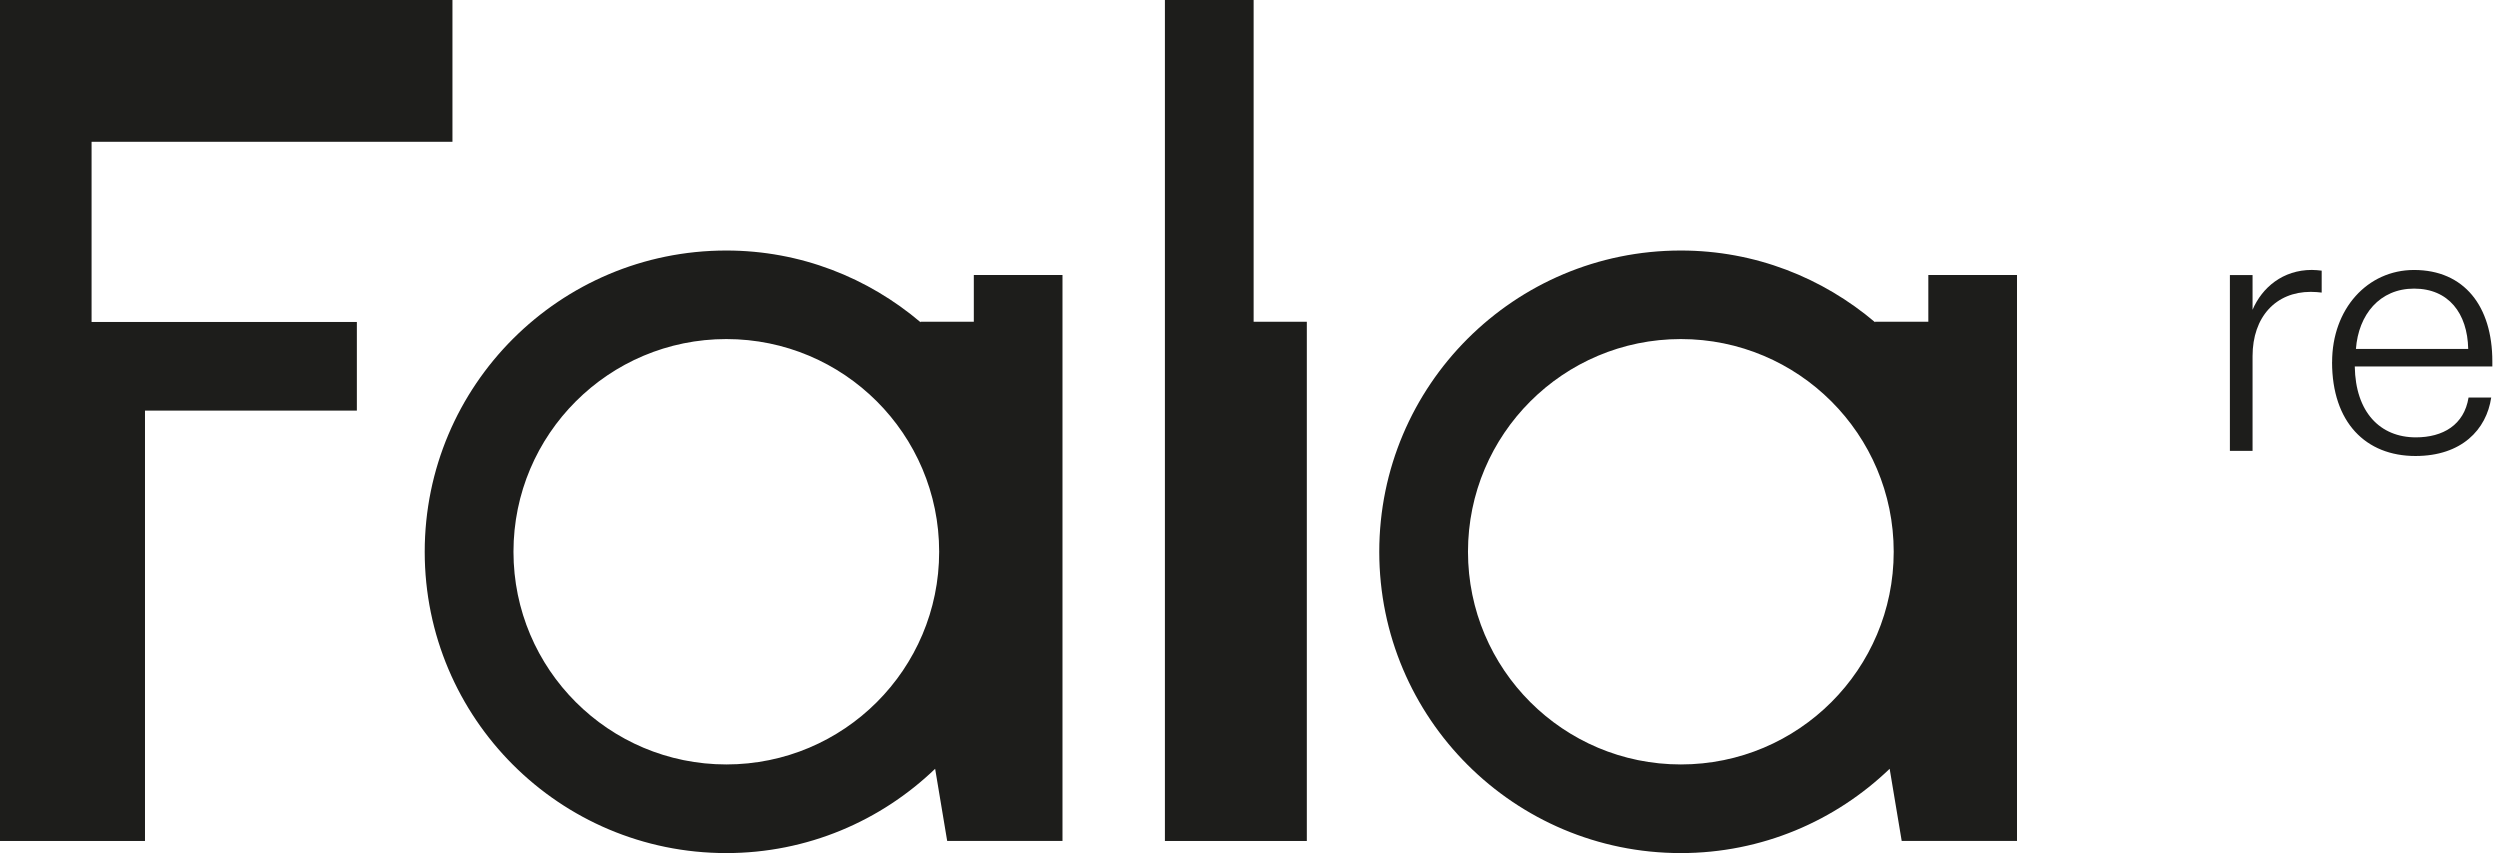 <?xml version="1.0" encoding="UTF-8"?> <svg xmlns="http://www.w3.org/2000/svg" width="211" height="72" viewBox="0 0 211 72" fill="none"><g clip-path="url(#clip0_939_6576)"><path d="M162.751 27.156H158.258V27.199C153.83 23.444 148.129 21.144 141.86 21.144C127.804 21.144 116.41 32.527 116.41 46.572C116.41 60.616 127.804 72 141.86 72C148.71 72 154.911 69.282 159.487 64.886L160.503 70.974H170.235V23.21H162.751V27.16V27.156ZM141.863 64.519C131.944 64.519 123.898 56.483 123.898 46.568C123.898 36.653 131.944 28.617 141.863 28.617C151.783 28.617 159.829 36.653 159.829 46.568C159.829 56.483 151.787 64.519 141.863 64.519Z" fill="#1D1D1B"></path><path d="M105.806 0H98.318V70.978H110.296V27.156H105.806V0Z" fill="#1D1D1B"></path><path d="M0 0V70.978H12.237V34.655H30.119V27.174H7.729V11.967H38.187V0H0Z" fill="#1D1D1B"></path><path d="M82.19 27.156H77.697V27.199C73.269 23.444 67.569 21.144 61.299 21.144C47.243 21.144 35.846 32.527 35.846 46.572C35.846 60.616 47.239 72 61.299 72C68.149 72 74.35 69.282 78.926 64.886L79.942 70.974H89.674V23.21H82.19V27.16V27.156ZM61.303 64.519C51.383 64.519 43.337 56.483 43.337 46.568C43.337 36.653 51.383 28.617 61.303 28.617C71.222 28.617 79.265 36.653 79.265 46.568C79.265 56.483 71.222 64.519 61.303 64.519Z" fill="#1D1D1B"></path><path d="M188.203 38.054V23.214H190.116V26.145C190.92 24.262 192.678 22.782 195.118 22.782C195.428 22.782 195.673 22.815 195.95 22.843V24.694C195.673 24.662 195.395 24.633 195.024 24.633C192.091 24.633 190.116 26.732 190.116 30.062V38.051H188.203V38.054Z" fill="#1D1D1B"></path><path d="M196.83 30.559C196.83 26.055 199.824 22.786 203.744 22.786C207.975 22.786 210.353 25.839 210.353 30.498V30.93H198.743C198.804 34.785 200.873 36.913 203.899 36.913C206.184 36.913 207.975 35.866 208.346 33.551H210.259C209.859 36.265 207.758 38.486 203.867 38.486C199.669 38.486 196.826 35.65 196.826 30.559H196.83ZM208.317 29.45C208.256 26.426 206.649 24.359 203.748 24.359C200.847 24.359 199.057 26.548 198.84 29.45H208.317Z" fill="#1D1D1B"></path></g><defs><clipPath id="clip0_939_6576"><rect width="210.353" height="72" fill="white"></rect></clipPath></defs></svg> 